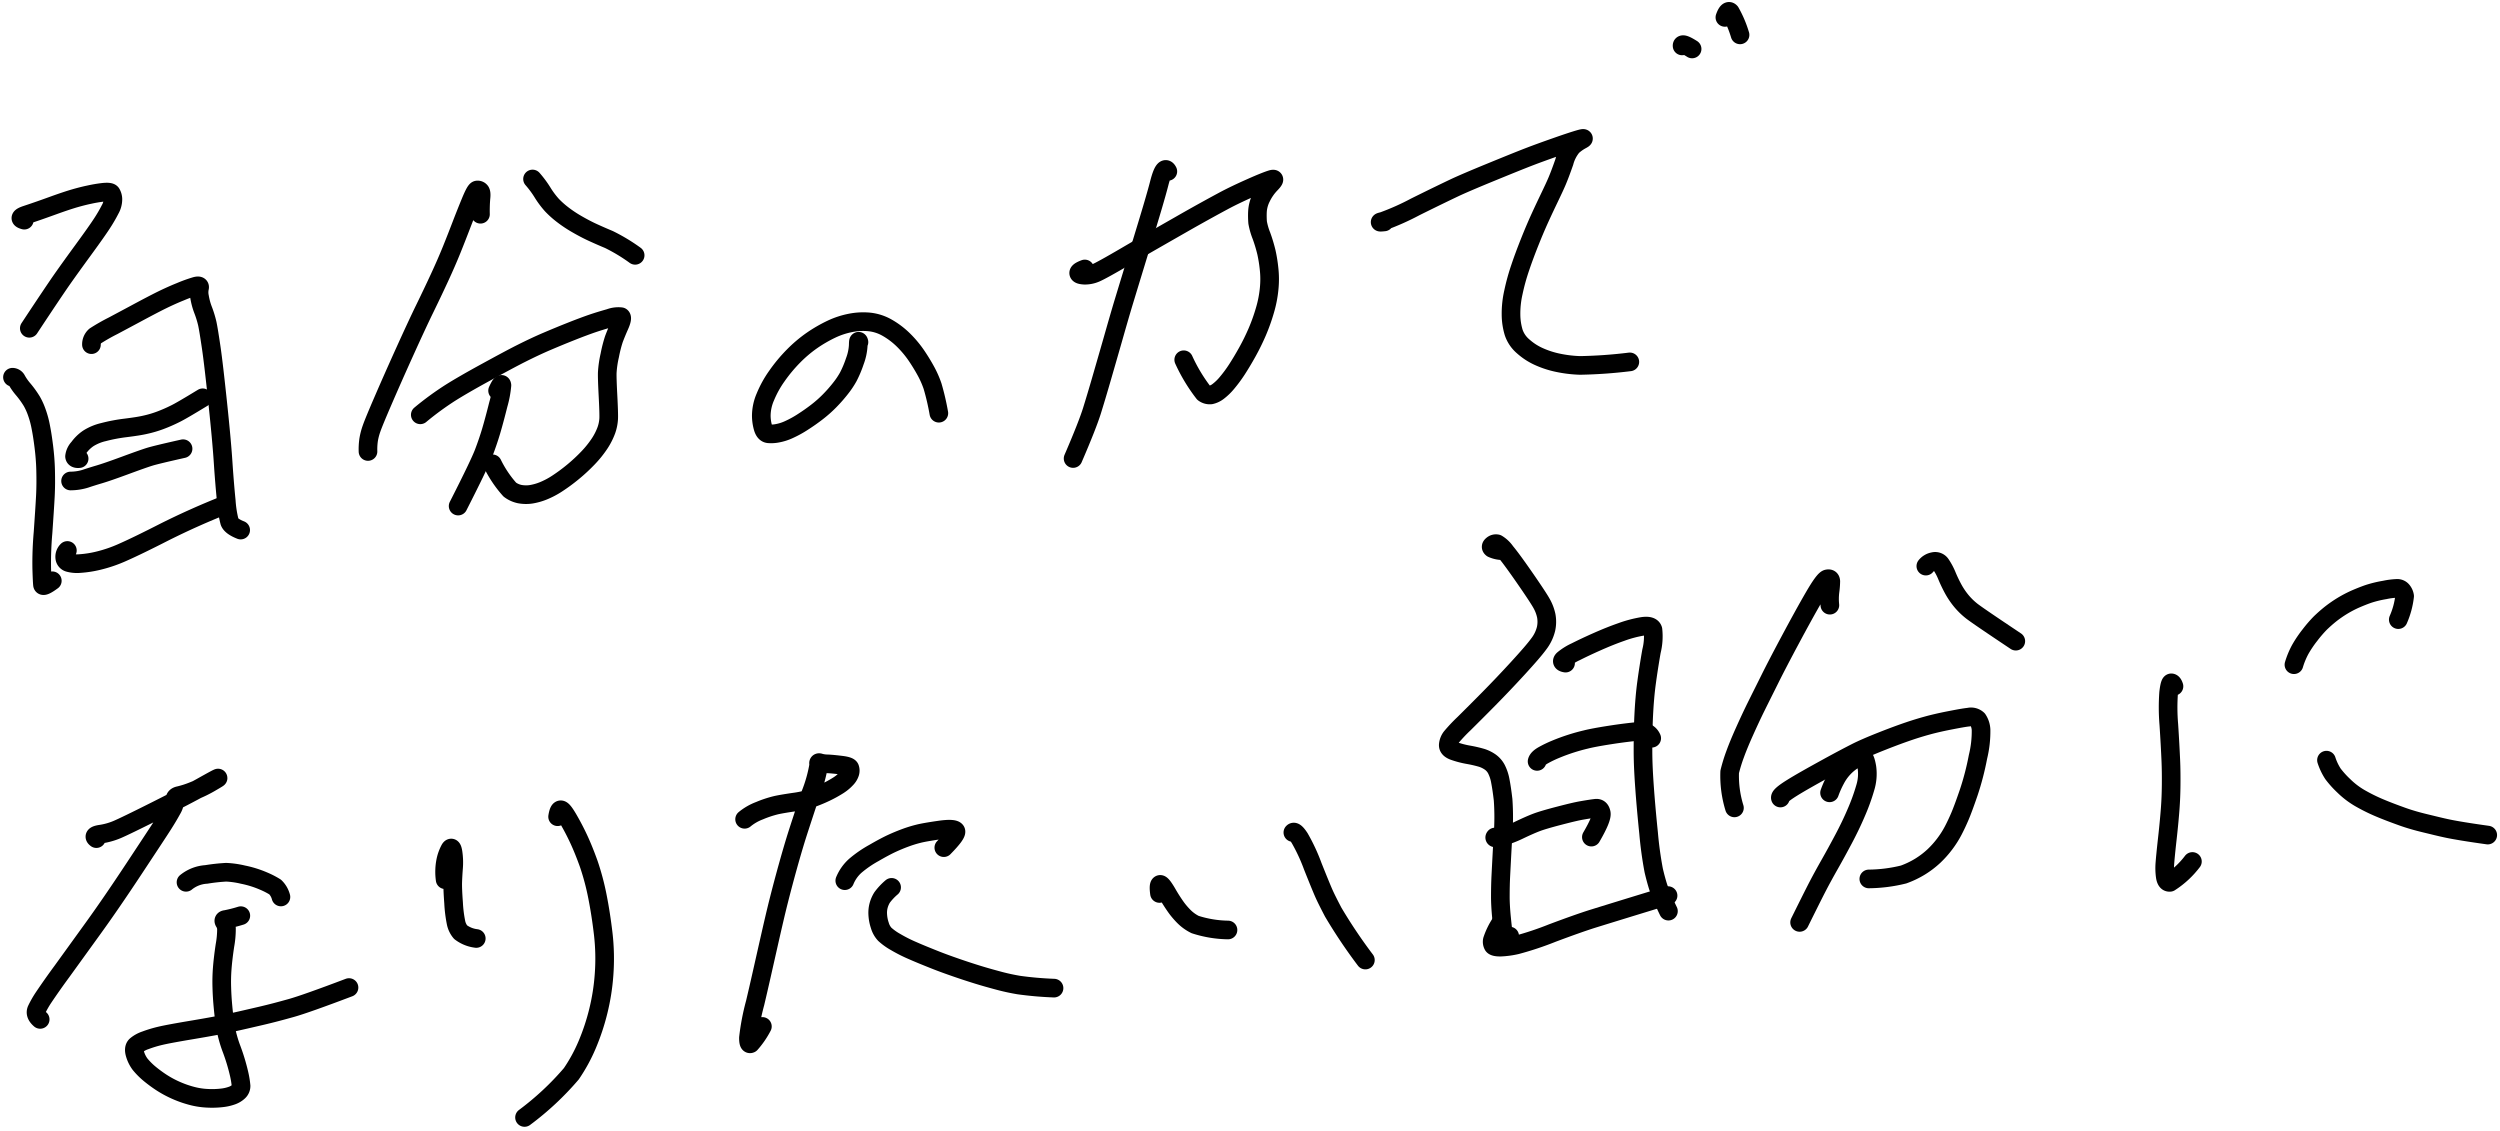 <svg xmlns="http://www.w3.org/2000/svg" width="134.234" height="60.752" viewBox="0 0 134.234 60.752"><g fill="none" stroke="#000" stroke-linecap="round" stroke-linejoin="round" stroke-miterlimit="10" stroke-width="1.001"><path d="M1.304 11.821c-.279-.076-.237-.17.122-.288s.816-.276 1.359-.473.953-.333 1.227-.412.533-.145.778-.196a7.446 7.446 0 01.742-.126c.247-.026.397-.012.442.055a.643.643 0 01.088.307 1.09 1.09 0 01-.144.548 8.131 8.131 0 01-.44.756c-.182.281-.523.766-1.022 1.448s-.867 1.198-1.102 1.532-.836 1.223-1.78 2.654M.67 20.255a.256.256 0 01.223.146 3.029 3.029 0 00.367.52 5.14 5.14 0 01.453.633 3.58 3.58 0 01.27.605 5.15 5.15 0 01.21.79q.084.422.159 1.023c.05.397.087.828.098 1.292s.01.924-.014 1.387-.068 1.113-.125 1.943a18.578 18.578 0 00-.07 1.94c.014.463.028.749.04.861s.187.04.527-.211M4.91 18.505a.6.6 0 01.2-.464 10.506 10.506 0 01.965-.55c.524-.279.917-.49 1.169-.625s.627-.338 1.112-.588.929-.453 1.327-.613a7.792 7.792 0 01.831-.3c.165-.042.228-.006.197.102a1.173 1.173 0 00.005.482 3.539 3.539 0 00.192.702 5.492 5.492 0 01.22.716c.049.223.119.652.213 1.293s.206 1.62.345 2.935.239 2.39.293 3.216.115 1.526.172 2.104a6.057 6.057 0 00.176 1.106c.059.159.256.307.595.44"/><path d="M4.248 24.625c-.15.016-.235-.025-.245-.118a.815.815 0 01.222-.463 2.06 2.06 0 01.529-.513 2.66 2.66 0 01.802-.33 8.92 8.92 0 011.184-.225c.45-.056.804-.11 1.068-.172a5.852 5.852 0 00.8-.237 8.12 8.12 0 00.77-.335c.249-.118.75-.413 1.505-.873M3.79 25.826a2.72 2.72 0 00.8-.123c.216-.073.461-.15.732-.23s.735-.238 1.39-.48 1.1-.399 1.332-.47.828-.215 1.785-.43m-6.212 5.464a.47.47 0 00-.141.383.3.3 0 00.23.272 1.676 1.676 0 00.58.048 5.761 5.761 0 00.972-.149 7.435 7.435 0 001.375-.475q.769-.34 2.195-1.068a40.85 40.85 0 013.292-1.471m13.678-15.594a8.257 8.257 0 01.026-.87c.022-.196.01-.321-.04-.371a.18.18 0 00-.163-.06c-.067.008-.184.227-.355.642s-.332.82-.488 1.226-.328.85-.523 1.332-.416.987-.66 1.515-.506 1.078-.784 1.648-.636 1.34-1.072 2.303-.82 1.832-1.157 2.611-.545 1.285-.626 1.516a3.513 3.513 0 00-.163.62 3.643 3.643 0 00-.034.626m8.835-14.63a5.479 5.479 0 01.532.717 4.724 4.724 0 00.507.682 4.918 4.918 0 00.565.507 6.887 6.887 0 00.764.511c.284.164.575.32.881.46s.59.263.852.372a9.595 9.595 0 011.408.849m-11.536 8.563a16.108 16.108 0 011.604-1.175c.445-.281 1.082-.65 1.905-1.1s1.467-.798 1.93-1.03.916-.447 1.364-.638.89-.373 1.309-.539.784-.303 1.093-.41.63-.203.966-.298a1.3 1.3 0 01.609-.077c.067.039.038.203-.089.487s-.223.527-.293.711a7.047 7.047 0 00-.224.878 5.49 5.49 0 00-.135.927c-.006.22.008.637.04 1.255s.045 1.027.036 1.222a2.201 2.201 0 01-.125.616 3.502 3.502 0 01-.357.706 5.493 5.493 0 01-.622.776 9.187 9.187 0 01-.812.754 9.35 9.35 0 01-.84.62 4.374 4.374 0 01-.749.397 3.02 3.02 0 01-.67.188 1.858 1.858 0 01-.604-.013 1.339 1.339 0 01-.529-.24 6.071 6.071 0 01-.932-1.385"/><path d="M26.718 20.976c.144-.311.219-.407.232-.286a5.415 5.415 0 01-.194 1.027q-.212.846-.382 1.422c-.115.385-.248.775-.4 1.175s-.608 1.352-1.375 2.858M46.12 18.37c-.024-.097-.035-.042-.038.174a2.853 2.853 0 01-.184.856 5.731 5.731 0 01-.352.836 4.463 4.463 0 01-.423.628 7.742 7.742 0 01-.57.648 6.493 6.493 0 01-.68.604c-.246.191-.502.37-.763.537a5.544 5.544 0 01-.731.404 2.558 2.558 0 01-.633.206 1.718 1.718 0 01-.484.028q-.195-.024-.285-.299a2.353 2.353 0 01-.1-.7 2.571 2.571 0 01.218-.982 5.626 5.626 0 01.618-1.118 8.233 8.233 0 01.88-1.06 7.09 7.09 0 011.01-.856 7.52 7.52 0 011.035-.599 4.337 4.337 0 011.043-.342 3.482 3.482 0 011.009-.048 2.444 2.444 0 01.96.318 4.232 4.232 0 01.874.668 5.603 5.603 0 01.707.855c.201.3.37.583.507.838a5.139 5.139 0 01.335.77 13.377 13.377 0 01.337 1.45m7.837-7.744c-.232.086-.342.163-.327.228s.12.097.313.107a1.452 1.452 0 00.591-.118c.206-.085.763-.393 1.67-.924s1.887-1.09 2.936-1.69 1.8-1.007 2.251-1.25.956-.48 1.504-.724.92-.389 1.095-.44.159.029-.046.24a2.77 2.77 0 00-.507.726 1.908 1.908 0 00-.21.779 4.563 4.563 0 00.01.573 3.666 3.666 0 00.207.718 8.338 8.338 0 01.267.89 7.78 7.78 0 01.14.88 5.035 5.035 0 01.003 1.074 6.13 6.13 0 01-.226 1.153 10.113 10.113 0 01-.41 1.15c-.162.376-.341.74-.536 1.091s-.378.654-.559.935a7.285 7.285 0 01-.528.714 2.883 2.883 0 01-.475.461 1 1 0 01-.399.19.527.527 0 01-.376-.104 8.966 8.966 0 01-1.076-1.784"/><path d="M62.705 9.204c-.128-.257-.284-.05-.458.628s-.477 1.686-.886 3.026-.738 2.416-.98 3.213-.457 1.557-.654 2.246-.393 1.366-.579 2.01-.357 1.216-.512 1.714-.49 1.36-1.017 2.578m16.706-12.703c-.267.029-.29.018-.07-.034a13.407 13.407 0 001.74-.776c.94-.467 1.626-.797 2.045-.997s1.11-.494 2.054-.881 1.626-.662 2.032-.818.907-.337 1.494-.543.995-.338 1.217-.4.245-.042.065.053a2.347 2.347 0 00-.48.343 2.18 2.18 0 00-.431.84c-.15.43-.278.769-.387 1.026s-.245.542-.396.858-.325.68-.514 1.094-.372.844-.555 1.305-.356.917-.51 1.377a11.434 11.434 0 00-.37 1.34 5.145 5.145 0 00-.127 1.192 3.402 3.402 0 00.142.953 1.69 1.69 0 00.511.751 3.277 3.277 0 00.857.553 4.889 4.889 0 001.028.33 6.704 6.704 0 001.173.139 25.252 25.252 0 002.668-.19m2.807-16.966c-.014-.13.165-.073.537.163M92.616.934c.103-.293.204-.388.295-.284a5.903 5.903 0 01.518 1.222M5.175 45.028c-.156-.114-.08-.193.224-.239a3.63 3.63 0 00.88-.244q.425-.178 2.122-1.03c1.135-.57 1.929-.984 2.388-1.241s.746-.417.871-.477.014.012-.333.213a6.66 6.66 0 01-.98.475 5.062 5.062 0 01-.716.228c-.17.032-.247.116-.24.247a1.046 1.046 0 01-.155.502c-.11.202-.264.467-.474.798s-.733 1.122-1.573 2.394-1.565 2.325-2.18 3.176L3.32 52.168a40.842 40.842 0 00-1 1.42 5.395 5.395 0 00-.35.617c-.081.173-.022.35.187.53m7.831-7.361a1.91 1.91 0 011.088-.423 9.888 9.888 0 011.068-.117 4.808 4.808 0 01.905.129 5.487 5.487 0 011.095.341 4.356 4.356 0 01.63.323 1.152 1.152 0 01.31.534m-2.154 1.005a7.495 7.495 0 01-.807.204c-.108.011-.133.064-.072.151a.786.786 0 01.109.33 4.96 4.96 0 01-.084.926c-.072.486-.118.888-.143 1.216a9.375 9.375 0 00-.023 1.021c.009.355.032.701.062 1.025s.07.669.12 1.015a6.68 6.68 0 00.35 1.29 10.514 10.514 0 01.387 1.278 4.716 4.716 0 01.115.685.406.406 0 01-.13.301 1 1 0 01-.353.215 2.338 2.338 0 01-.55.125 4.553 4.553 0 01-.753.024 3.938 3.938 0 01-.89-.138 5.588 5.588 0 01-.866-.311 5.495 5.495 0 01-.767-.422 7.038 7.038 0 01-.655-.49 3.728 3.728 0 01-.46-.471 1.713 1.713 0 01-.269-.542c-.065-.213-.047-.372.06-.467a1.535 1.535 0 01.496-.272 6.497 6.497 0 01.79-.24c.302-.073.894-.182 1.777-.33s1.568-.276 2.06-.383 1.016-.23 1.58-.361 1.111-.278 1.628-.423 1.548-.51 3.097-1.097m5.163-5.79a3.034 3.034 0 01.034-1.04 2.312 2.312 0 01.22-.597c.08-.131.137-.062.174.205a3.644 3.644 0 01.024.783c-.02.256-.035.507-.044.754s.007.629.045 1.145a7.17 7.17 0 00.135 1.076 1.147 1.147 0 00.241.49 1.729 1.729 0 00.841.339m4.368-6.538c.043-.266.101-.387.184-.37s.215.196.402.52.373.675.55 1.057.359.829.539 1.334a13.454 13.454 0 01.46 1.727c.128.641.233 1.323.317 2.042a11.655 11.655 0 01.044 2.142 11.644 11.644 0 01-.316 2.008 11.86 11.86 0 01-.6 1.8 8.869 8.869 0 01-.843 1.542A15.262 15.262 0 0128.164 60m11.817-16.01a2.822 2.822 0 01.797-.46 5.84 5.84 0 01.886-.295c.244-.055.564-.106.951-.164a5.085 5.085 0 00.95-.21 7.858 7.858 0 00.765-.317 6.412 6.412 0 00.679-.374 2.17 2.17 0 00.437-.363.81.81 0 00.19-.315.4.4 0 00-.006-.25c-.028-.073-.178-.124-.456-.158s-.521-.06-.734-.07a1.56 1.56 0 01-.42-.057c-.067-.027-.085 0-.055.086a7.604 7.604 0 01-.457 1.629q-.5 1.505-.735 2.246c-.155.498-.313 1.039-.476 1.626s-.326 1.197-.485 1.826-.35 1.458-.58 2.476-.454 2.026-.688 3.014a12.479 12.479 0 00-.357 1.86c-.002.254.038.36.114.318a4.546 4.546 0 00.634-.925m4.425-7.827a2.196 2.196 0 01.566-.8 6.031 6.031 0 011-.688c.423-.246.752-.417.981-.522s.46-.2.701-.29a6.588 6.588 0 01.7-.217c.227-.058.608-.124 1.133-.2s.822-.057.88.048-.158.4-.644.896m-2.804 2.133a3.202 3.202 0 00-.51.544 1.625 1.625 0 00-.178.399 1.508 1.508 0 00-.056.509 2.153 2.153 0 00.113.592 1.18 1.18 0 00.265.475 3.082 3.082 0 00.563.405 7.998 7.998 0 00.957.483c.368.162.747.314 1.132.468s.774.294 1.178.434.793.267 1.178.386.759.222 1.129.321.722.173 1.064.23a18.735 18.735 0 001.886.164m5.663-5.083c-.04-.293-.032-.454.025-.483s.186.13.388.476a8.99 8.99 0 00.491.768 4.257 4.257 0 00.42.488 2.255 2.255 0 00.59.42 6.015 6.015 0 001.764.292m3.484-5.234q.096-.11.36.293a9.813 9.813 0 01.711 1.527q.449 1.125.598 1.458c.1.226.266.555.494.992a27.433 27.433 0 001.73 2.578m7.433-21.978a1.453 1.453 0 01-.626-.125c-.077-.06-.068-.12.015-.184a.29.29 0 01.25-.064 1.466 1.466 0 01.456.43c.222.264.573.744 1.052 1.436s.775 1.143.891 1.356a2.314 2.314 0 01.241.642 1.774 1.774 0 01-.013.712 2.16 2.16 0 01-.393.807c-.203.279-.576.708-1.107 1.288s-1.053 1.128-1.574 1.657-.967.972-1.33 1.332a8.605 8.605 0 00-.685.727.788.788 0 00-.158.4c-.014.146.082.255.288.334a4.79 4.79 0 00.8.21 6.712 6.712 0 01.715.166 1.736 1.736 0 01.437.215 1.1 1.1 0 01.343.387 2.274 2.274 0 01.212.645c.053.27.101.602.148 1.003a13.417 13.417 0 01-.012 2.013c-.053.94-.087 1.62-.108 2.024s-.027.78-.028 1.128.021.73.064 1.17.075.71.099.817.136.167.338.165m3-14.656c-.18-.03-.221-.099-.113-.199a2.986 2.986 0 01.66-.412c.339-.171.729-.355 1.17-.55s.866-.366 1.281-.511a6.394 6.394 0 011.118-.298c.332-.052.525.008.577.175a3.277 3.277 0 01-.08 1.159c-.105.602-.193 1.17-.264 1.697s-.12 1.107-.151 1.732-.041 1.269-.04 1.926.038 1.31.084 1.956.116 1.462.216 2.44a20.16 20.16 0 00.277 2.022c.085.363.172.675.254.928a13.222 13.222 0 00.535 1.252"/><path d="M82.532 40.882c.027-.113.141-.226.349-.34a6.316 6.316 0 01.66-.316 10.543 10.543 0 011.61-.52c.285-.072.715-.152 1.293-.242s1.067-.15 1.464-.188.657.087.778.362m-8.414 5.304c-.056.066.05.067.313.001a5.855 5.855 0 00.996-.38c.398-.19.705-.323.924-.406s.601-.198 1.152-.342.98-.25 1.307-.306.562-.093.72-.11.253.066.293.253-.136.618-.53 1.295m-4.881 4.633a3.835 3.835 0 00-.437.9.4.4 0 00.042.283c.045.063.18.095.408.092a4.593 4.593 0 00.862-.12 16.815 16.815 0 001.91-.637q1.39-.521 2.17-.767c.517-.16 1.864-.577 4.043-1.242m8.688-15.595a3.338 3.338 0 01.007-.736 4.288 4.288 0 00.043-.546c-.007-.113-.067-.158-.187-.131s-.356.35-.717.972-.78 1.384-1.267 2.294-.853 1.616-1.107 2.128-.498.996-.729 1.464-.44.921-.631 1.347-.357.823-.491 1.189a8.705 8.705 0 00-.3.97 5.852 5.852 0 00.255 1.933m10.277-12.982a.676.676 0 01.41-.244.364.364 0 01.4.158 3.39 3.39 0 01.328.62 7.565 7.565 0 00.347.72 4.16 4.16 0 00.41.604 3.674 3.674 0 00.585.569q.344.265 2.35 1.603m-12.638 8.422c-.034-.085.173-.264.615-.54s1.042-.612 1.782-1.02 1.289-.696 1.638-.874.822-.383 1.419-.619 1.072-.409 1.428-.53.69-.222 1.002-.308.709-.18 1.179-.272.818-.156 1.047-.18a.527.527 0 01.483.126 1.094 1.094 0 01.18.552 5.785 5.785 0 01-.166 1.459 14.614 14.614 0 01-.501 1.925q-.291.849-.464 1.256c-.115.27-.236.528-.362.77a5.133 5.133 0 01-.45.711 5.203 5.203 0 01-.585.658 4.702 4.702 0 01-.745.568 4.819 4.819 0 01-.884.424 8.026 8.026 0 01-1.869.239"/><path d="M98.236 42.569a5.319 5.319 0 01.325-.728 2.716 2.716 0 01.805-.935 1.294 1.294 0 01.377-.195.763.763 0 01.286-.04c.082.009.15.179.21.515a2.52 2.52 0 01-.089 1.117 10.84 10.84 0 01-.481 1.327c-.203.478-.432.951-.683 1.424s-.495.919-.737 1.346-.459.822-.649 1.188-.512 1.01-.972 1.939m20.1-12.677c-.039-.12-.087-.183-.142-.186s-.104.176-.145.531a11.106 11.106 0 00.011 1.71c.052.785.084 1.416.105 1.887s.024.92.02 1.355-.02.852-.05 1.256-.078.938-.152 1.601-.118 1.12-.135 1.354a3.294 3.294 0 00.02.702q.05.337.25.316a4.702 4.702 0 001.208-1.12m5.452-10.566a4.31 4.31 0 01.34-.821 6.17 6.17 0 01.523-.774 6.973 6.973 0 01.549-.637 7.72 7.72 0 01.537-.475 6.594 6.594 0 01.637-.444 6.303 6.303 0 01.703-.37c.246-.106.482-.202.719-.283a6.014 6.014 0 01.87-.21 3.829 3.829 0 01.675-.084.34.34 0 01.253.117.607.607 0 01.137.299 4.307 4.307 0 01-.34 1.261m-3.856 7.547a3.074 3.074 0 00.348.733 5.003 5.003 0 00.579.643 4.357 4.357 0 00.86.658 9.64 9.64 0 001.036.516c.39.166.798.319 1.229.474s.848.27 1.264.37.816.202 1.205.283 1.099.201 2.137.345"/></g></svg>